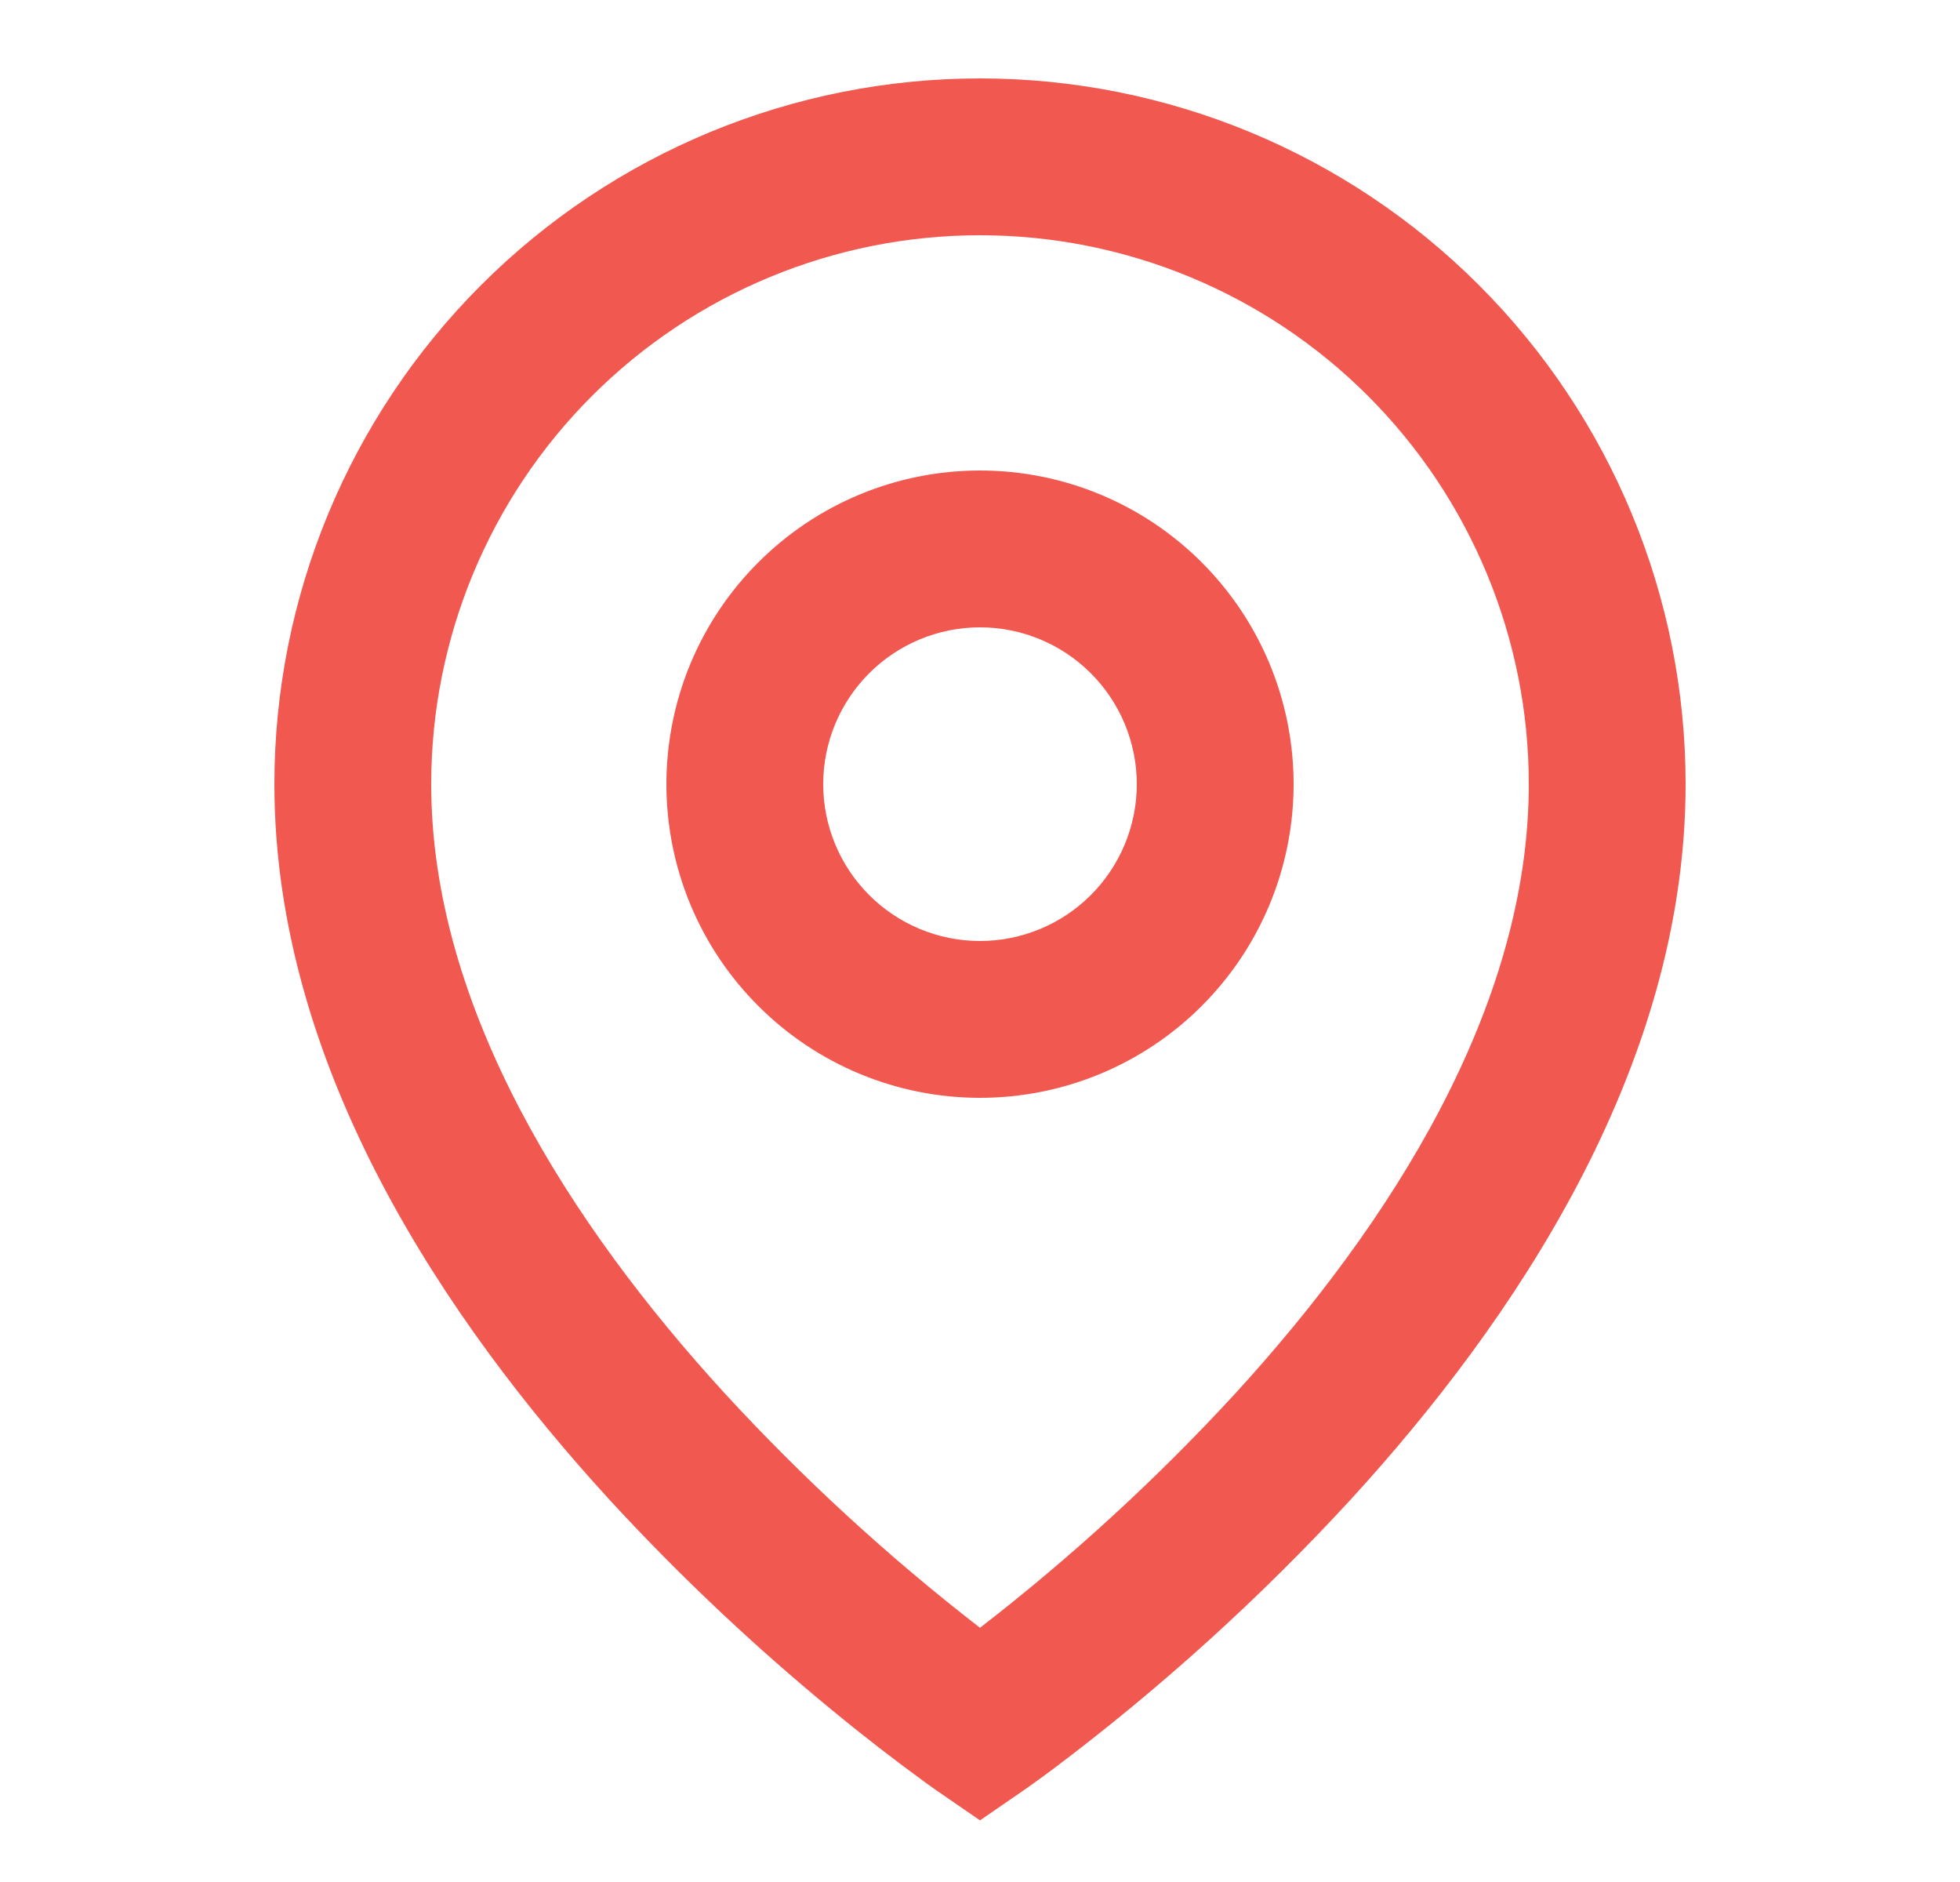 <svg width="25" height="24" viewBox="0 0 25 24" fill="none" xmlns="http://www.w3.org/2000/svg">
<path d="M12.5 3C10.643 3 8.863 3.737 7.55 5.05C6.237 6.363 5.5 8.143 5.5 10C5.5 12.862 7.282 15.623 9.238 17.762C10.239 18.851 11.33 19.853 12.5 20.758C13.67 19.854 14.761 18.852 15.762 17.764C17.718 15.623 19.5 12.863 19.5 10C19.5 8.143 18.762 6.363 17.45 5.05C16.137 3.737 14.357 3 12.5 3ZM12.5 23.214L11.933 22.824L11.93 22.822L11.924 22.817L11.904 22.803L11.829 22.75C11.415 22.449 11.01 22.136 10.615 21.81C9.602 20.978 8.649 20.077 7.762 19.112C5.718 16.876 3.5 13.637 3.5 10C3.5 7.613 4.448 5.324 6.136 3.636C7.824 1.948 10.113 1 12.5 1C14.887 1 17.176 1.948 18.864 3.636C20.552 5.324 21.5 7.613 21.5 10C21.5 13.637 19.282 16.877 17.238 19.112C16.08 20.372 14.809 21.523 13.442 22.552C13.328 22.637 13.213 22.721 13.097 22.803L13.076 22.817L13.07 22.822L13.068 22.823L12.5 23.214ZM12.5 8C11.97 8 11.461 8.211 11.086 8.586C10.711 8.961 10.5 9.47 10.5 10C10.5 10.53 10.711 11.039 11.086 11.414C11.461 11.789 11.97 12 12.5 12C13.03 12 13.539 11.789 13.914 11.414C14.289 11.039 14.5 10.53 14.5 10C14.5 9.47 14.289 8.961 13.914 8.586C13.539 8.211 13.03 8 12.5 8ZM8.5 10C8.5 8.939 8.921 7.922 9.672 7.172C10.422 6.421 11.439 6 12.5 6C13.561 6 14.578 6.421 15.328 7.172C16.079 7.922 16.5 8.939 16.5 10C16.5 11.061 16.079 12.078 15.328 12.828C14.578 13.579 13.561 14 12.5 14C11.439 14 10.422 13.579 9.672 12.828C8.921 12.078 8.5 11.061 8.5 10Z" fill="#F1584F"/>
</svg>

